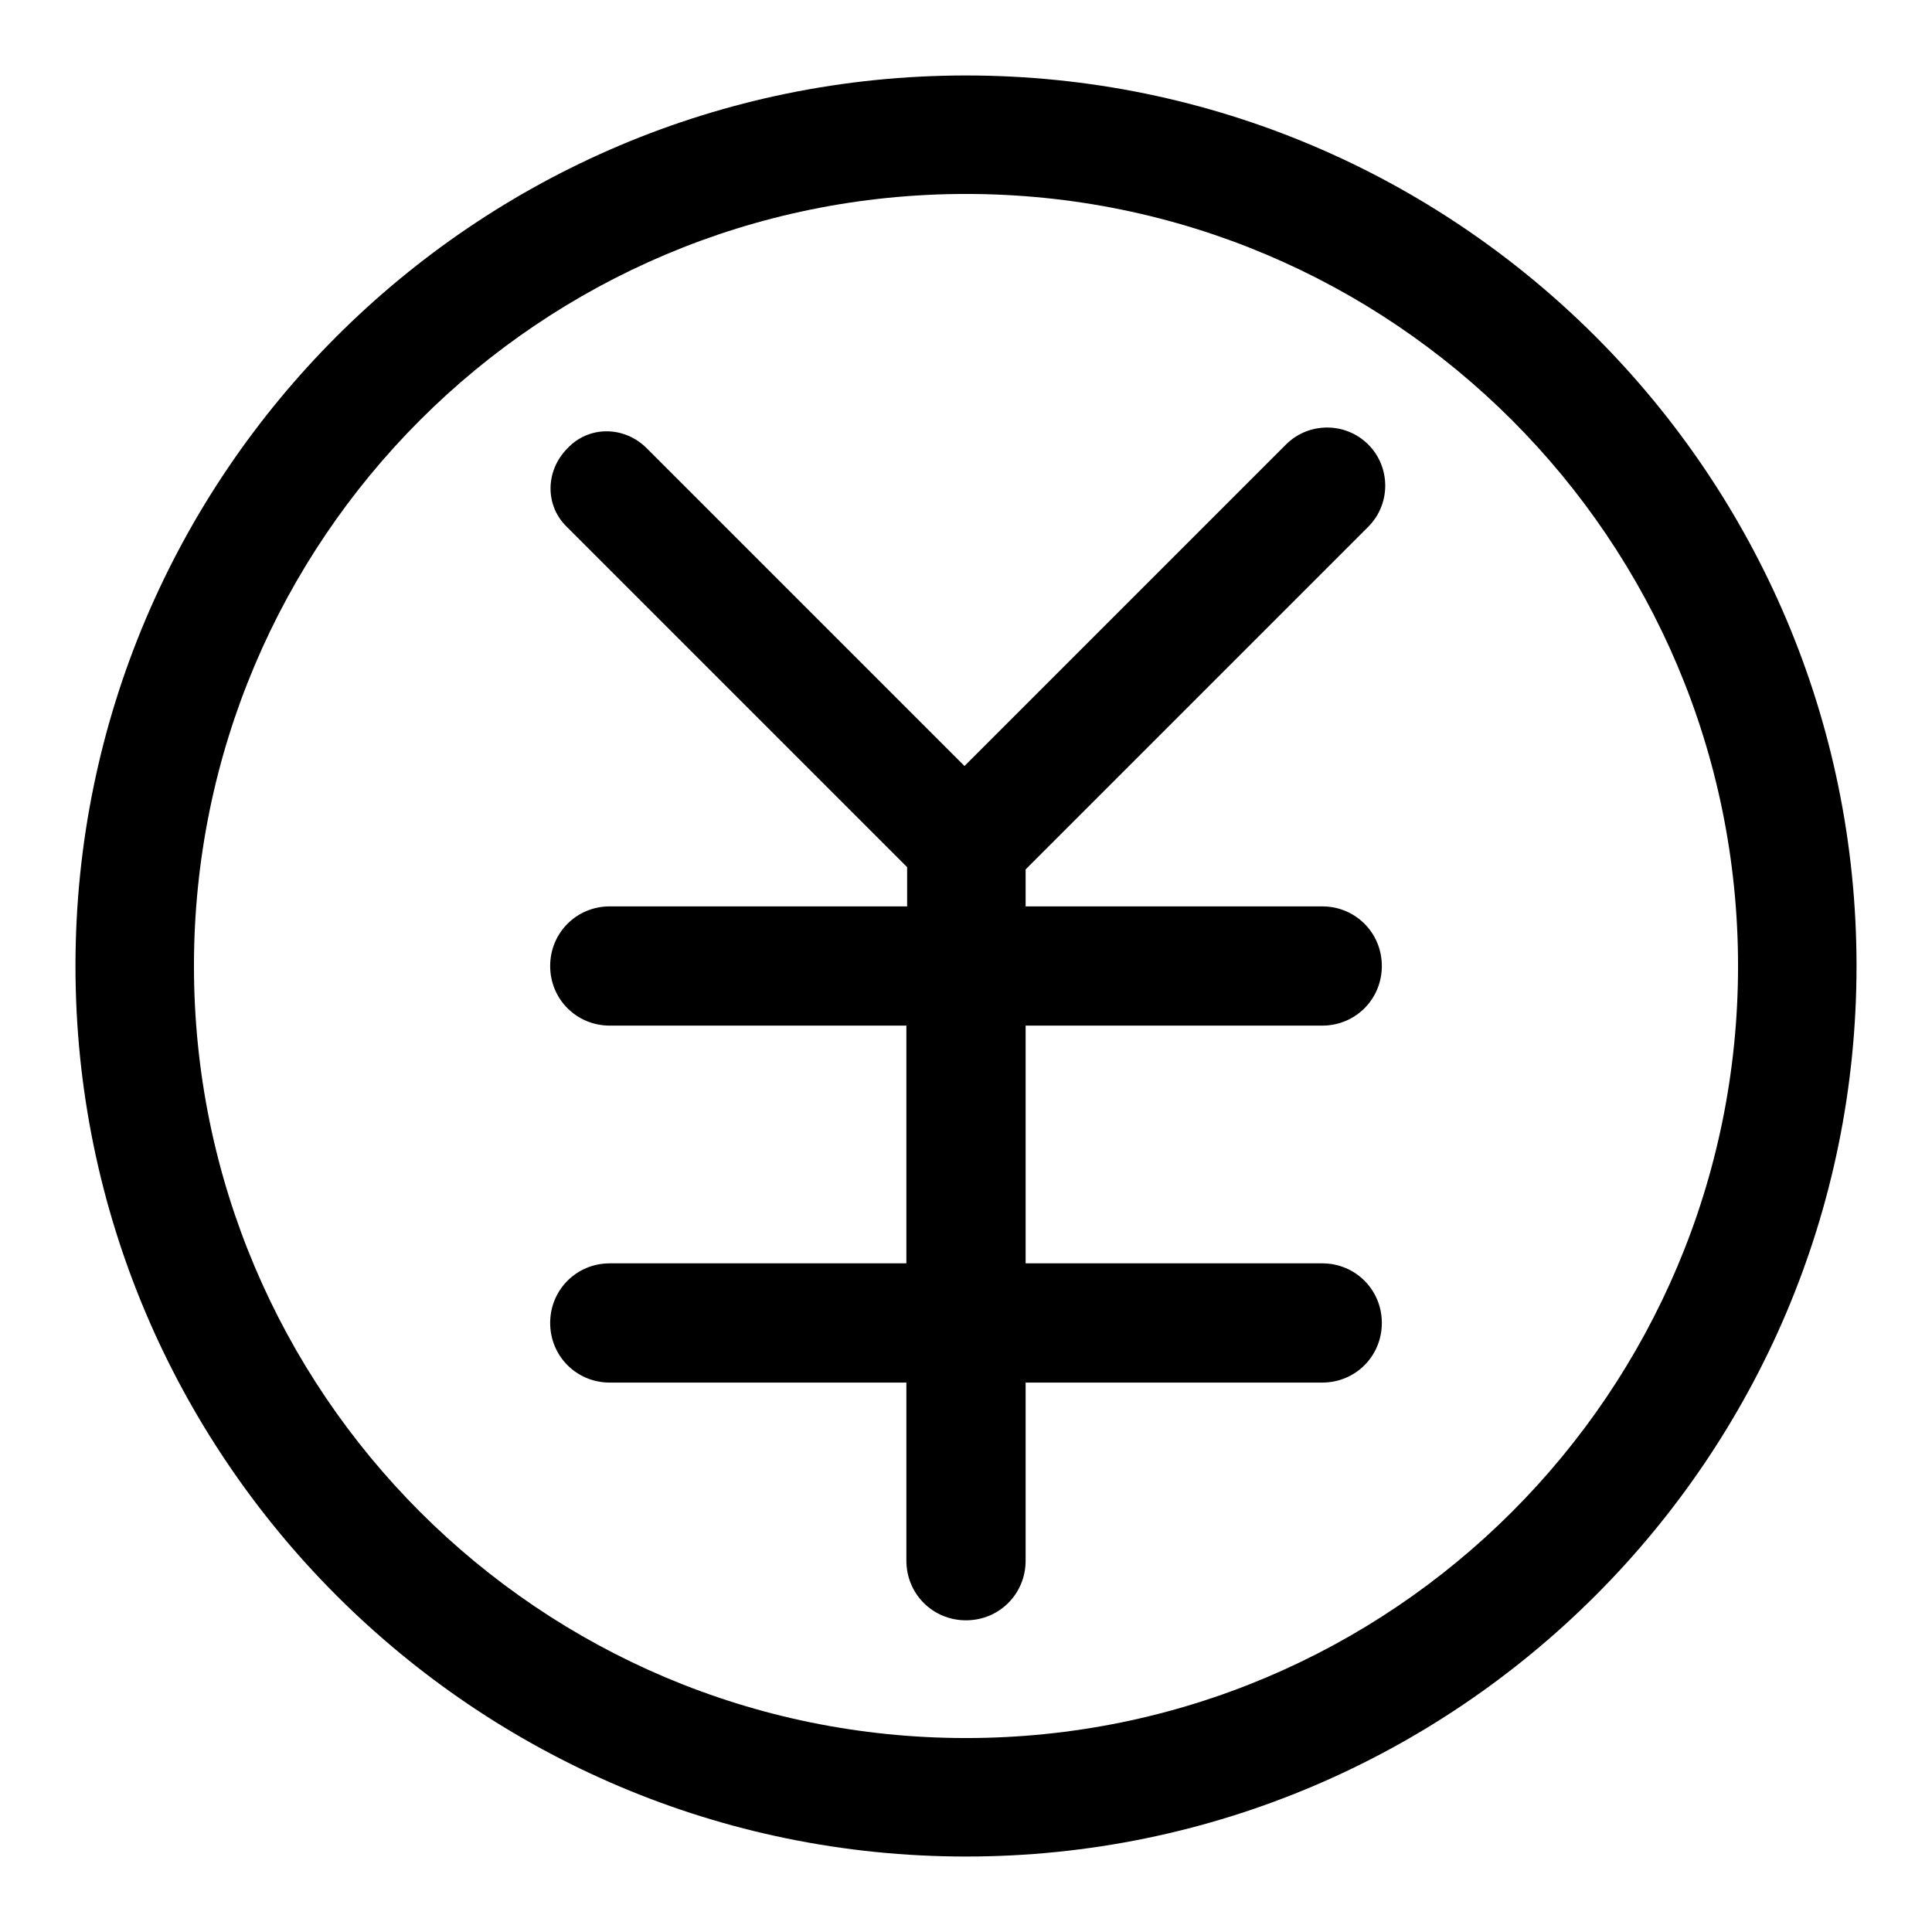 <?xml version="1.0" encoding="utf-8"?>
<!-- Svg Vector Icons : http://www.onlinewebfonts.com/icon -->
<!DOCTYPE svg PUBLIC "-//W3C//DTD SVG 1.1//EN" "http://www.w3.org/Graphics/SVG/1.1/DTD/svg11.dtd">
<svg version="1.1" xmlns="http://www.w3.org/2000/svg" xmlns:xlink="http://www.w3.org/1999/xlink" x="0px" y="0px" viewBox="0 0 256 256" enable-background="new 0 0 256 256" xml:space="preserve">
<g> <path fill="#000000" d="M128,10C62.9,10,10,62.9,10,128c0,65.1,52.9,118,118,118c65.1,0,118-52.9,118-118C246,62.9,193.1,10,128,10 z M128,230.3c-56.5,0-102.3-45.8-102.3-102.3S71.5,25.7,128,25.7S230.3,71.5,230.3,128S184.5,230.3,128,230.3z M181.3,69.8 c3-3,3-7.9,0-10.9c-3-3-7.9-3-10.9,0l-42.6,42.6L85.7,59.4c-3-3-7.7-3-10.5,0c-3,3-3,7.7,0,10.5l45,45v5.2H80.8 c-4.4,0-7.9,3.5-7.9,7.9c0,4.4,3.5,7.9,7.9,7.9h39.3v31.5H80.8c-4.4,0-7.9,3.5-7.9,7.9c0,4.4,3.5,7.9,7.9,7.9h39.3v23.6 c0,4.4,3.5,7.9,7.9,7.9c4.4,0,7.9-3.5,7.9-7.9v-23.6h39.3c4.4,0,7.9-3.5,7.9-7.9c0-4.4-3.5-7.9-7.9-7.9h-39.3v-31.5h39.3 c4.4,0,7.9-3.5,7.9-7.9c0-4.4-3.5-7.9-7.9-7.9h-39.3v-4.9L181.3,69.8z"/></g>
</svg>